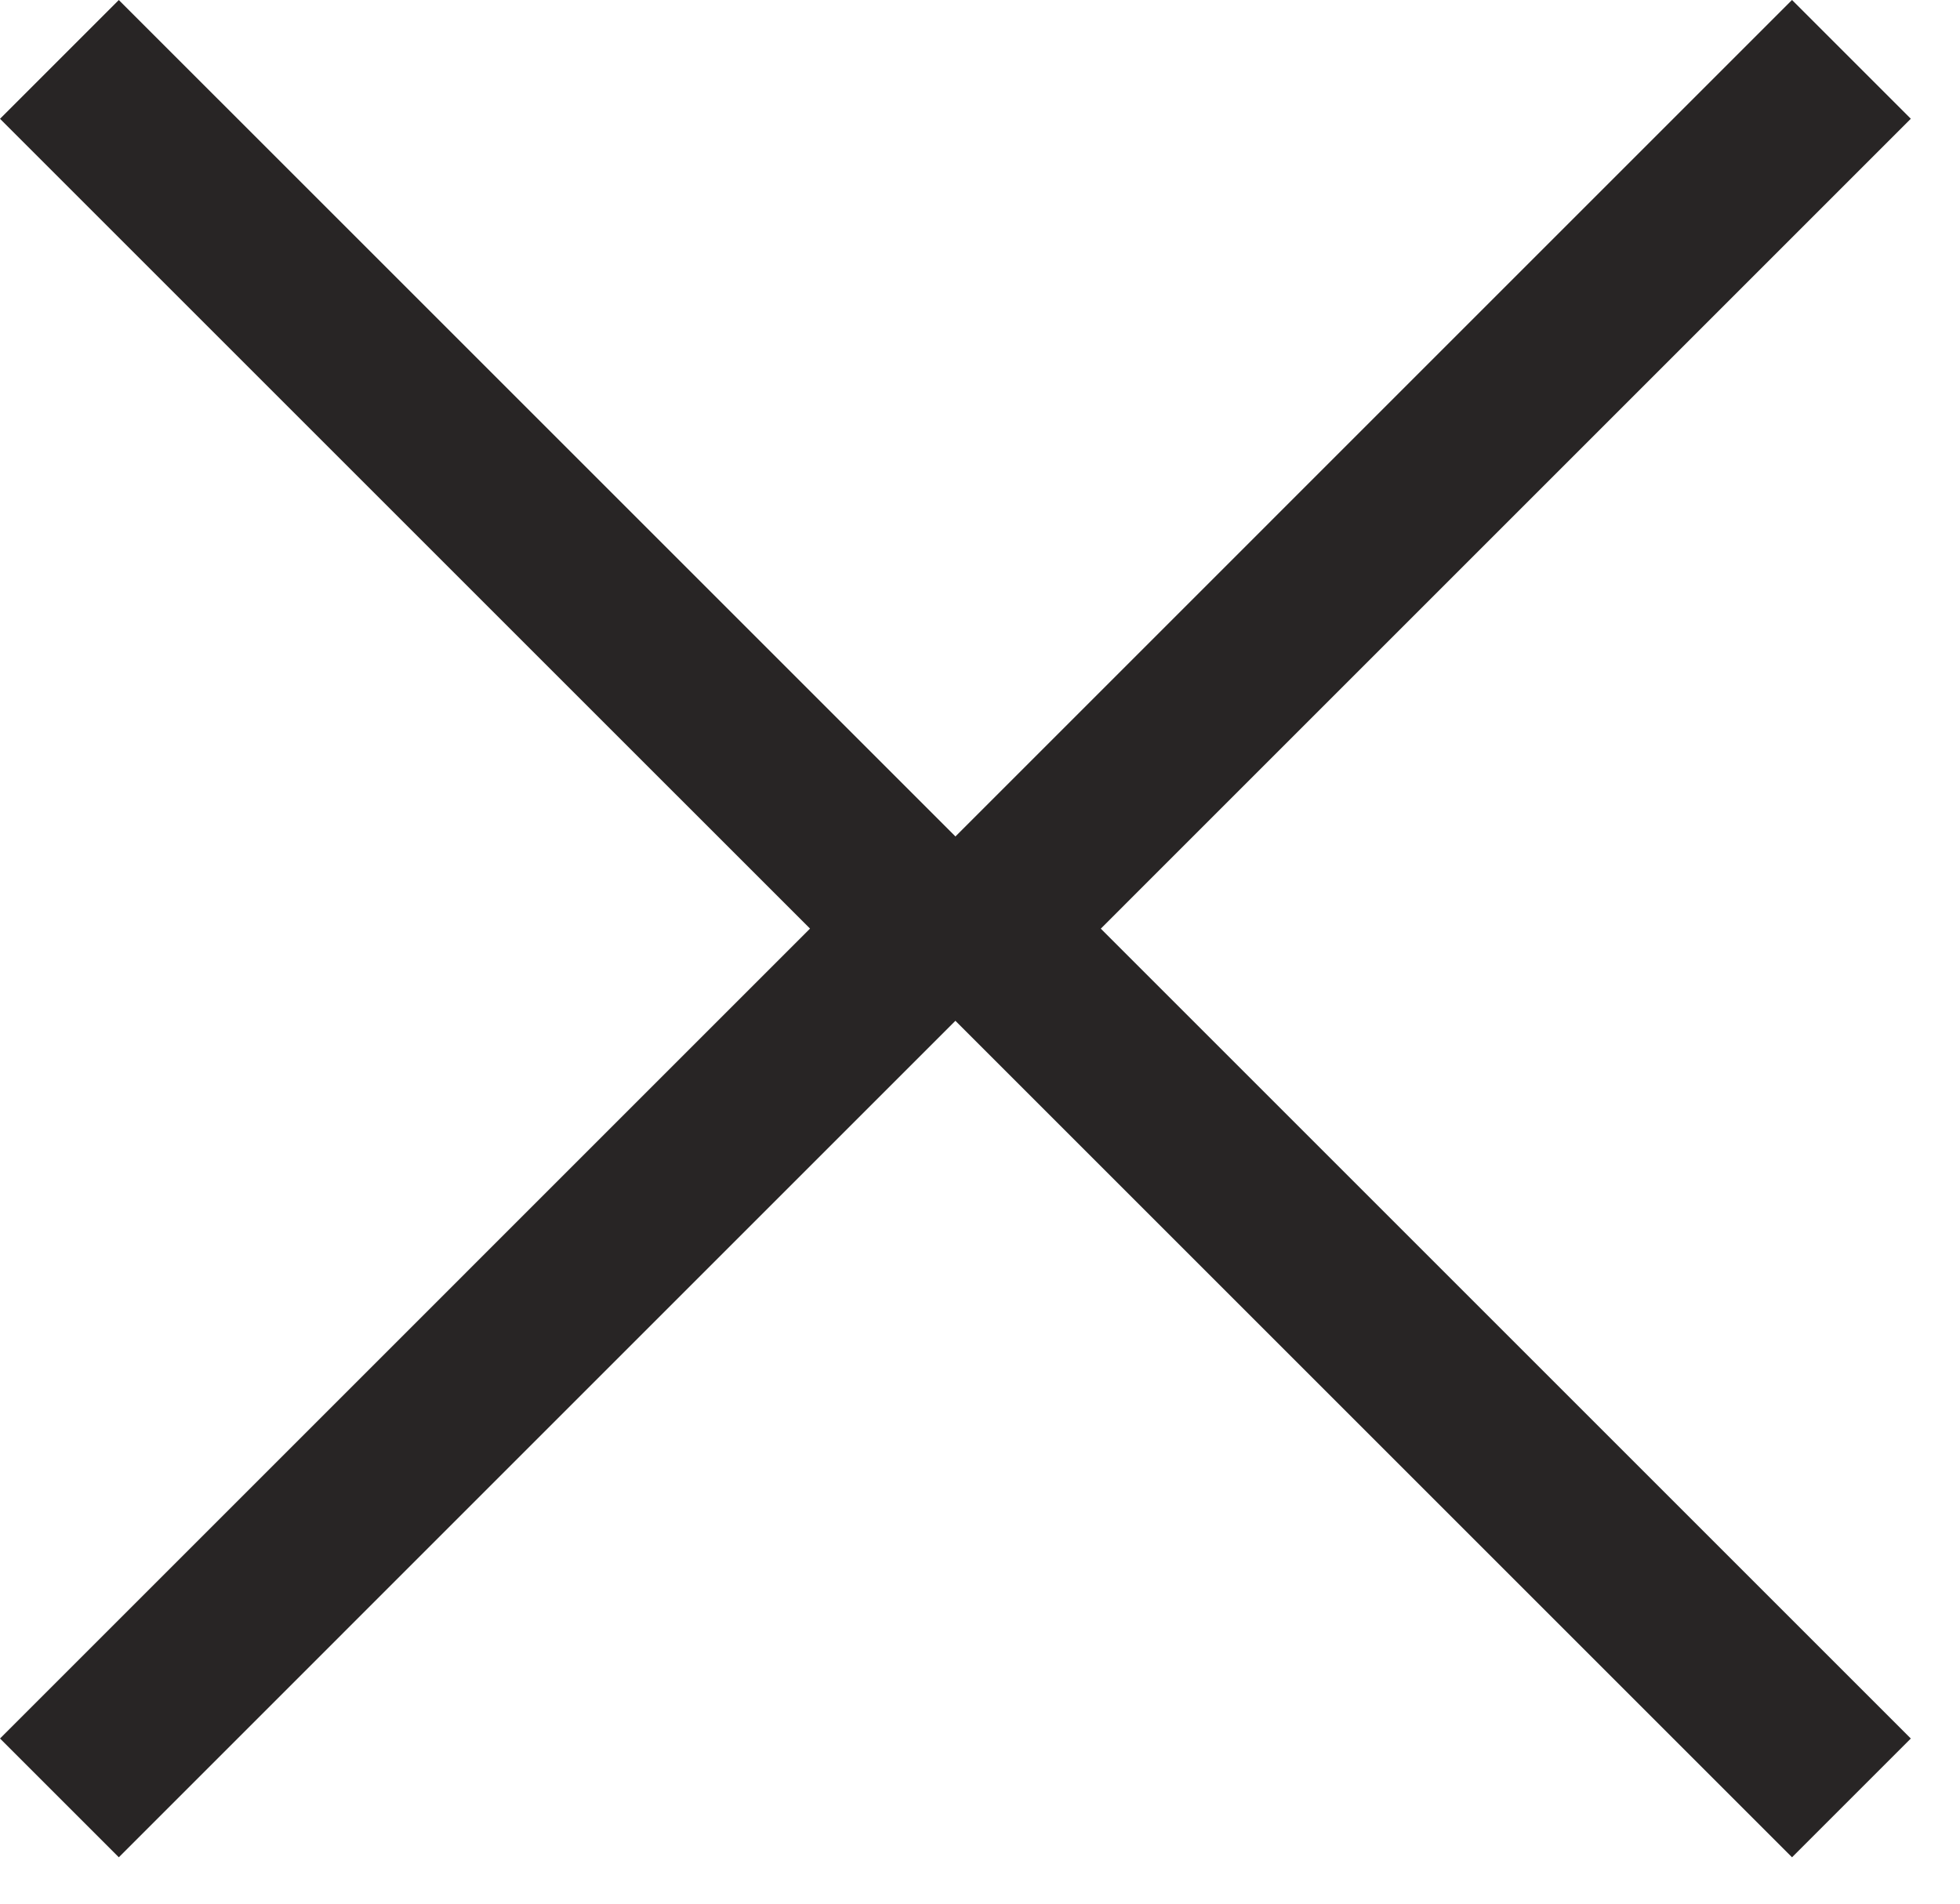 <svg width="35" height="34" viewBox="0 0 35 34" fill="none" xmlns="http://www.w3.org/2000/svg">
<g clip-path="url(#clip0_1_93)">
<path d="M1.061 32.111L16.586 16.585L1.061 1.061" stroke="#282525" stroke-width="3"/>
<path d="M33.061 1.06L17.536 16.586L33.061 32.111" stroke="#282525" stroke-width="3"/>
</g>
<defs>
<clipPath id="clip0_1_93">
<rect width="34.121" height="33.172" fill="white"/>
</clipPath>
</defs>
</svg>
